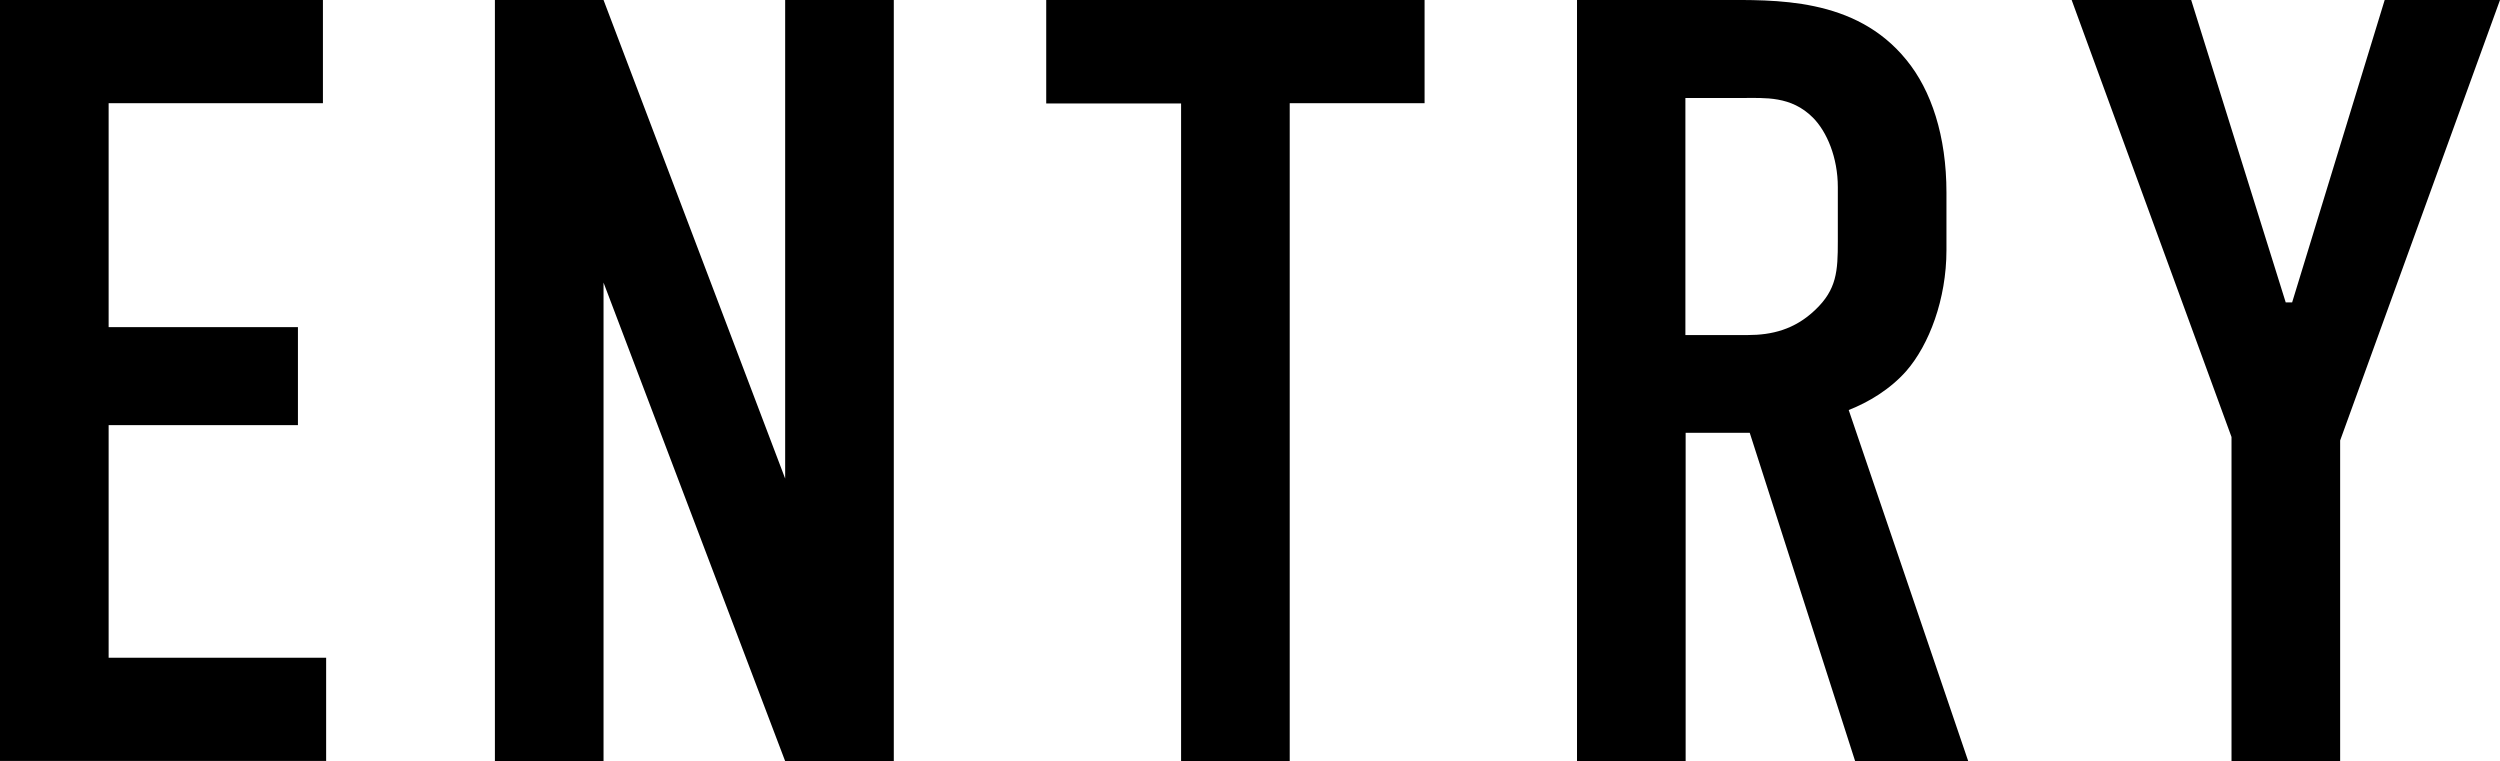 <?xml version="1.0" encoding="UTF-8"?><svg id="_レイヤー_2" xmlns="http://www.w3.org/2000/svg" viewBox="0 0 101.03 30.76"><g id="_レイヤー_1-2"><path d="m0,0h13.05v4.17H4.39v9.05h7.65v3.96h-7.65v9.4h8.79v4.17H0V0Z"/><path d="m24.39,0l7.34,19.34V0h4.39v30.76h-4.39l-7.34-19.34v19.34h-4.39V0h4.39Z"/><path d="m57.57,0v4.17h-5.45v26.59h-4.39V4.18h-5.45V0h15.29Z"/><path d="m69.48,0c2.24,0,5.49-.13,7.56,2.42,1.01,1.23,1.62,3.08,1.62,5.36v2.33c0,1.98-.7,3.82-1.62,4.88-.66.75-1.54,1.27-2.33,1.58l4.83,14.19h-4.57l-4.26-13.27h-2.59v13.27h-4.39V0h5.76Zm-1.36,13.54h2.51c.97,0,1.89-.22,2.72-1.01.88-.83.92-1.58.92-2.77v-2.2c0-1.19-.44-2.24-1.01-2.81-.88-.88-1.93-.79-2.86-.79h-2.29v9.58Z"/><path d="m94.57,17.8v12.96h-4.39v-13.1L83.72,0h4.83l3.82,12.22h.26L96.37,0h4.66l-6.46,17.8Z"/></g></svg>